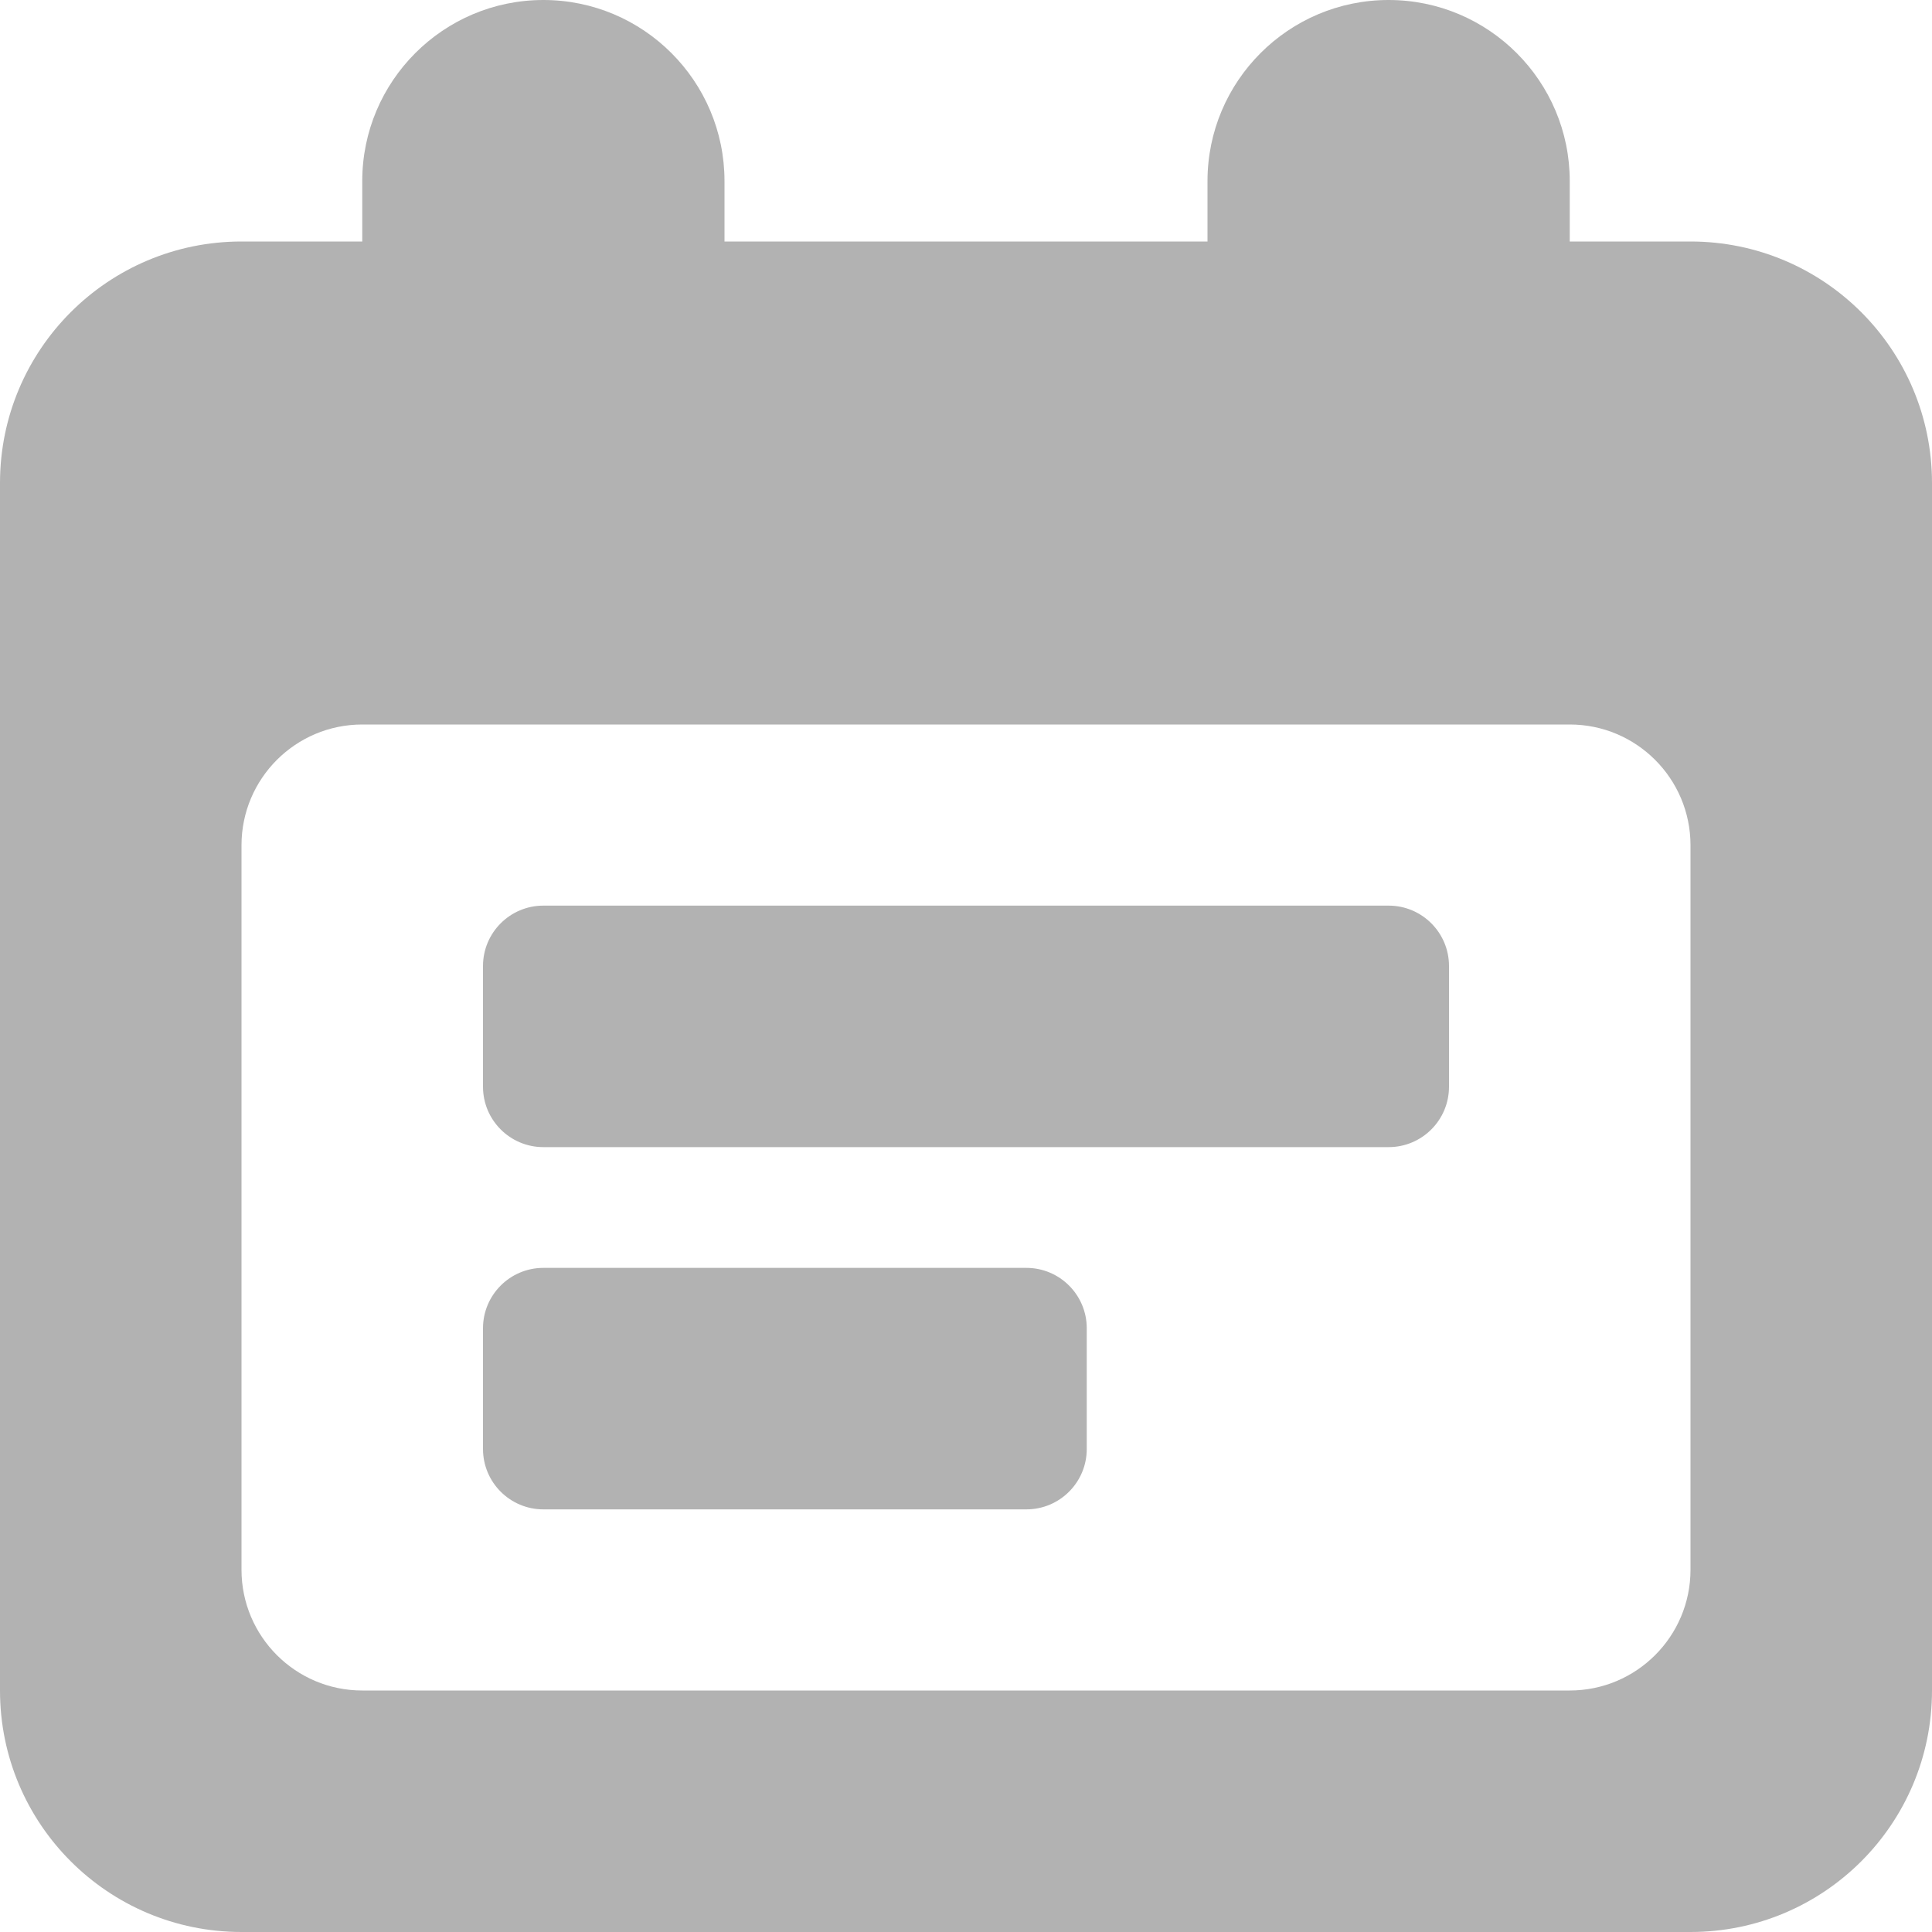 <svg width="16" height="16" viewBox="0 0 16 16" fill="none" xmlns="http://www.w3.org/2000/svg">
<path d="M4 11C4 10.724 4.224 10.5 4.5 10.5H8.5C8.776 10.5 9 10.724 9 11V12C9 12.276 8.776 12.5 8.5 12.5H4.5C4.224 12.5 4 12.276 4 12V11Z" fill="#B2B2B2"/>
<path d="M4.5 7.5C4.224 7.5 4 7.724 4 8V9C4 9.276 4.224 9.5 4.5 9.5H11.5C11.776 9.5 12 9.276 12 9V8C12 7.724 11.776 7.5 11.5 7.5H4.5Z" fill="#B2B2B2"/>
<path fill-rule="evenodd" clip-rule="evenodd" d="M10 1.5C10 0.672 10.672 0 11.5 0C12.328 0 13 0.672 13 1.5V2H14C15.105 2 16 2.895 16 4V14C16 15.105 15.105 16 14 16H2C0.895 16 0 15.105 0 14V4C0 2.895 0.895 2 2 2H3V1.5C3 0.672 3.672 0 4.5 0C5.328 0 6 0.672 6 1.5V2H10V1.5ZM3 6C2.448 6 2 6.448 2 7V13C2 13.552 2.448 14 3 14H13C13.552 14 14 13.552 14 13V7C14 6.448 13.552 6 13 6H3Z" fill="#B2B2B2"/>
</svg>